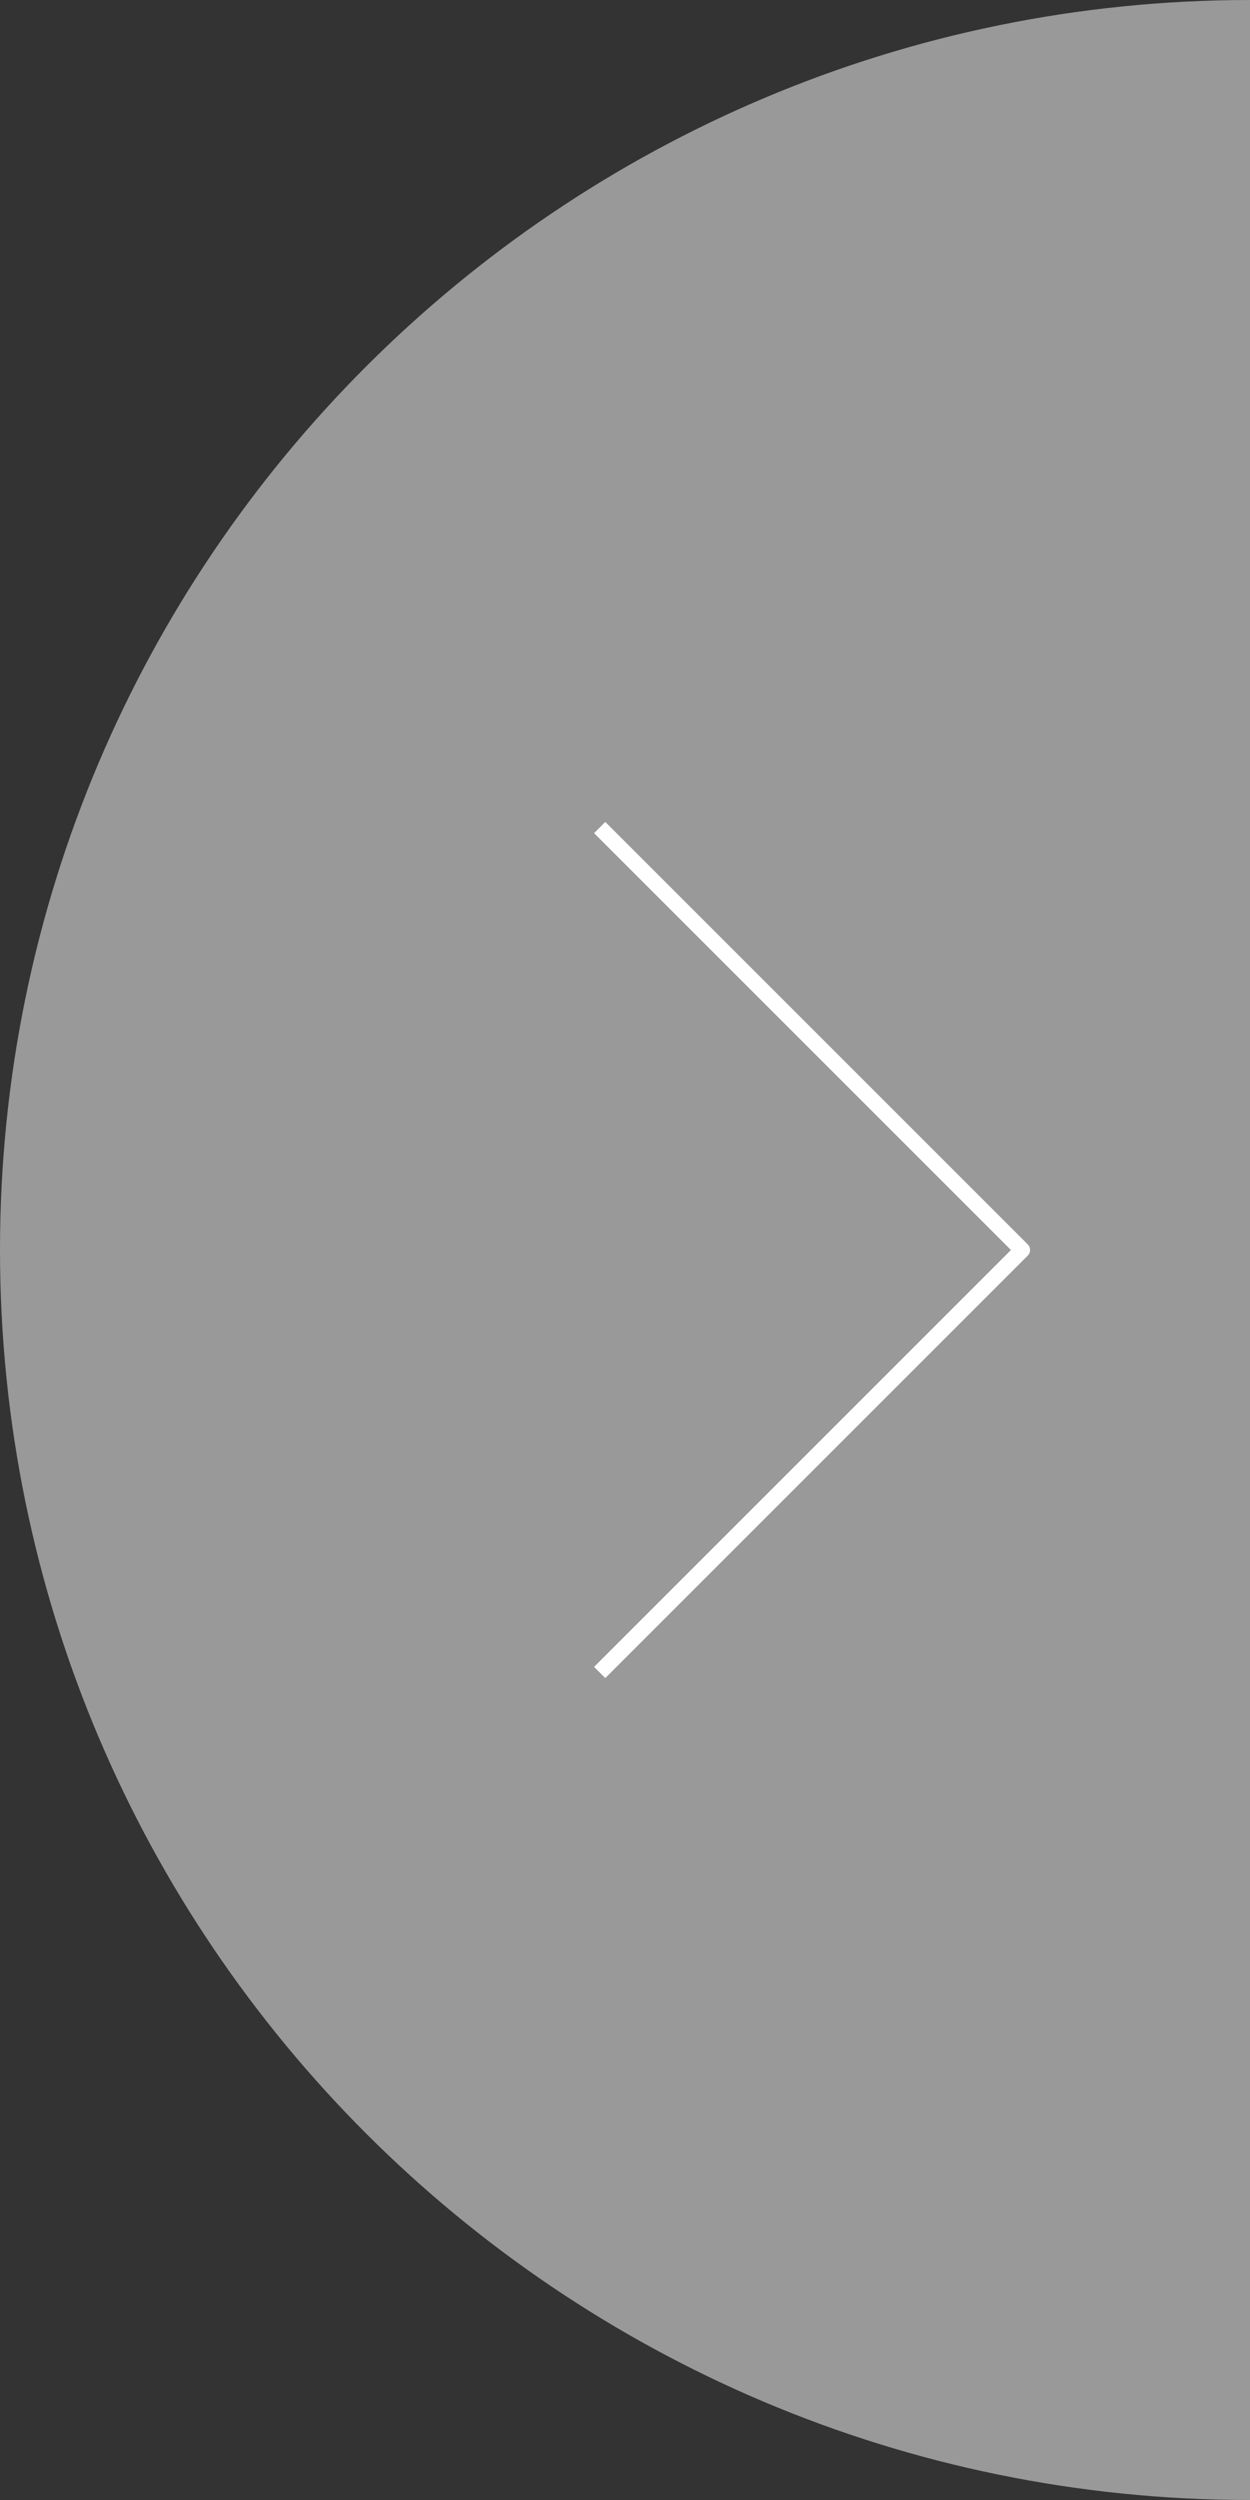 <?xml version="1.0" encoding="utf-8"?>
<!-- Generator: Adobe Illustrator 21.0.0, SVG Export Plug-In . SVG Version: 6.00 Build 0)  -->
<svg version="1.1" id="Ebene_1" xmlns="http://www.w3.org/2000/svg" xmlns:xlink="http://www.w3.org/1999/xlink" x="0px" y="0px"
	 viewBox="0 0 79 158" style="enable-background:new 0 0 79 158;" xml:space="preserve">
<rect x="0" y="0" width="79" height="158" fill="#333333" stroke="none"/>
<style type="text/css">
	.st0{clip-path:url(#SVGID_2_);}
	.st1{clip-path:url(#SVGID_4_);}
	.st2{opacity:0.5;}
	.st3{clip-path:url(#SVGID_6_);fill:#FFFFFF;}
	.st4{clip-path:url(#SVGID_8_);fill:none;stroke:#FFFFFF;stroke-linejoin:round;stroke-miterlimit:10;}
</style>
<g>
	<g>
		<g>
			<defs>
				<rect id="SVGID_1_" y="0" width="79" height="158"/>
			</defs>
			<clipPath id="SVGID_2_">
				<use xlink:href="#SVGID_1_"  style="overflow:visible;"/>
			</clipPath>
			<g class="st0">
				<g>
					<g>
						<defs>
							<rect id="SVGID_3_" y="0" width="79" height="158"/>
						</defs>
						<clipPath id="SVGID_4_">
							<use xlink:href="#SVGID_3_"  style="overflow:visible;"/>
						</clipPath>
						<g class="st1">
							<g>
								<g class="st2">
									<g>
										<defs>
											<rect id="SVGID_5_" x="-9" y="-7" width="97" height="166"/>
										</defs>
										<clipPath id="SVGID_6_">
											<use xlink:href="#SVGID_5_"  style="overflow:visible;"/>
										</clipPath>
										<path class="st3" d="M79,158V0C35.4,0,0,35.4,0,79S35.4,158,79,158"/>
									</g>
								</g>
							</g>
						</g>
						<g class="st1">
							<g>
								<defs>
									<rect id="SVGID_7_" y="0" width="79" height="158"/>
								</defs>
								<clipPath id="SVGID_8_">
									<use xlink:href="#SVGID_7_"  style="overflow:visible;"/>
								</clipPath>
								<polyline class="st4" points="37.9,52.3 64.6,79 37.9,105.7 								"/>
							</g>
						</g>
					</g>
				</g>
			</g>
		</g>
	</g>
</g>
</svg>
